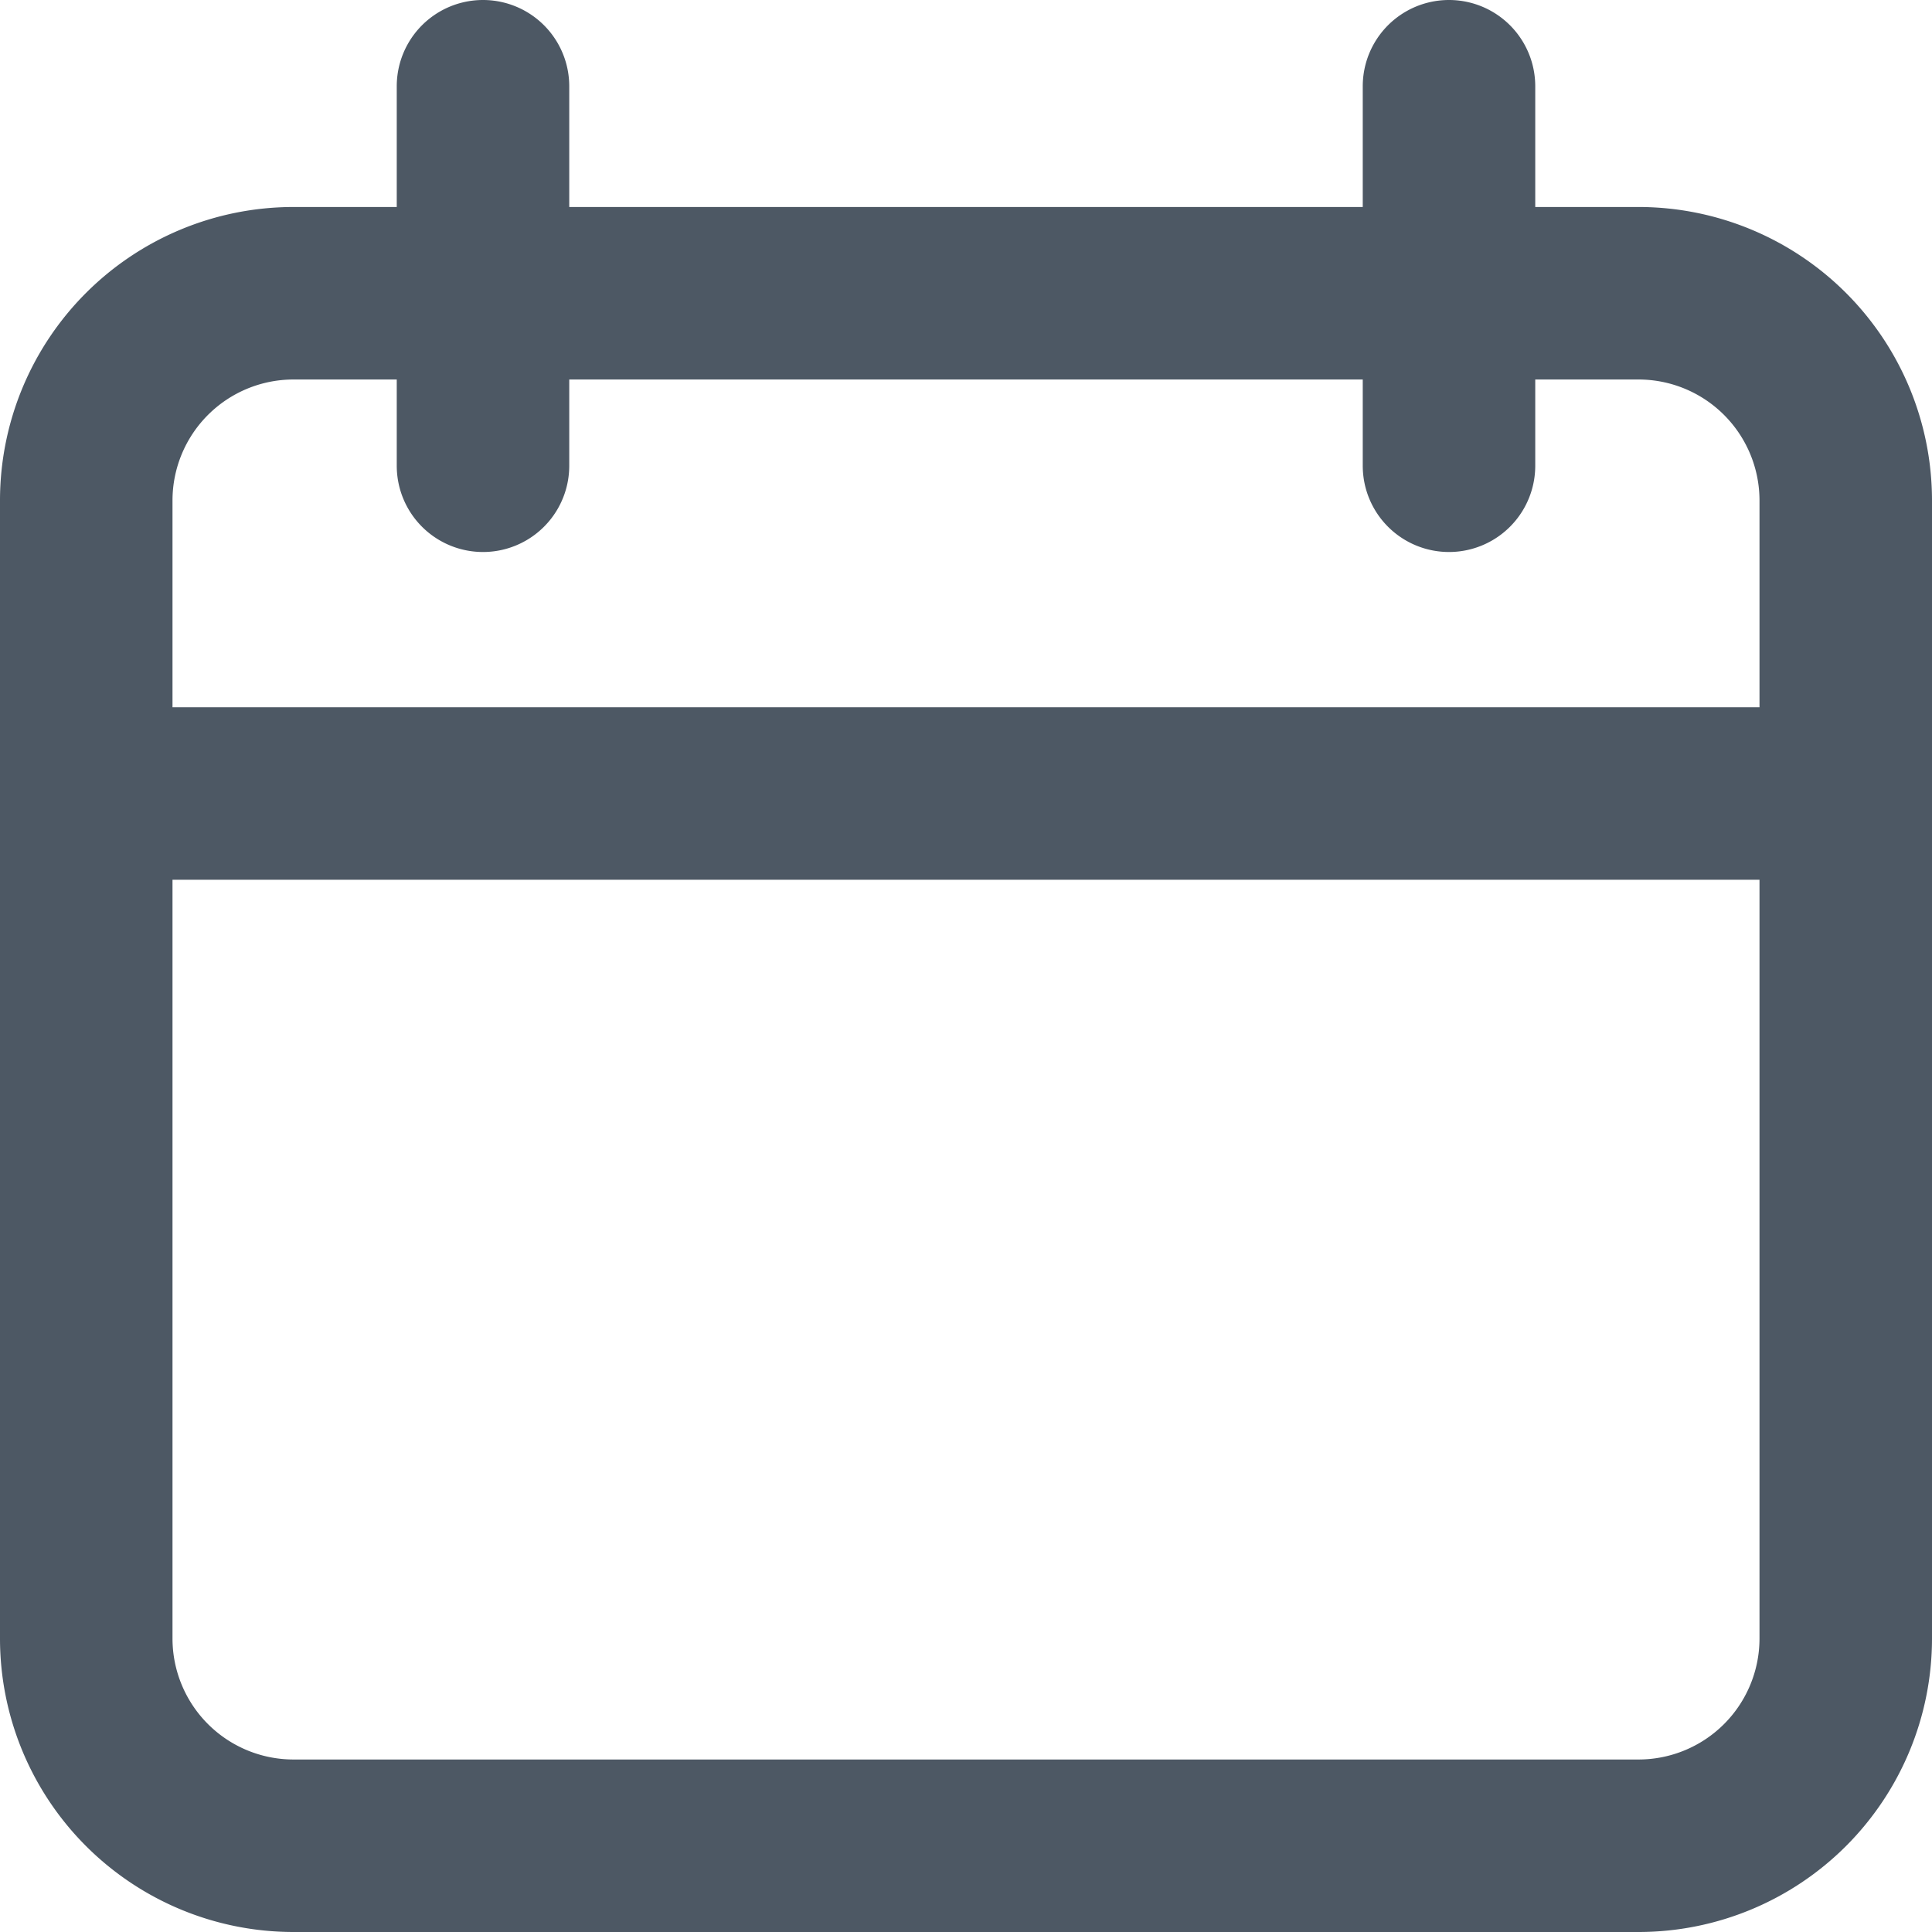 <svg id="icon-cal_14x14" xmlns="http://www.w3.org/2000/svg" xmlns:xlink="http://www.w3.org/1999/xlink" width="14" height="14" viewBox="0 0 14 14">
  <defs>
    <clipPath id="clip-path">
      <rect id="Rectangle_2202" data-name="Rectangle 2202" width="14" height="14" fill="none"/>
    </clipPath>
  </defs>
  <g id="Group_162725" data-name="Group 162725" clip-path="url(#clip-path)">
    <path id="Path_84143" data-name="Path 84143" d="M11.875,1.5h-.75V.625a.625.625,0,0,0-1.25,0V1.5H4.125V.625a.625.625,0,0,0-1.25,0V1.5h-.75A2.127,2.127,0,0,0,0,3.625v8.25A2.127,2.127,0,0,0,2.125,14h9.75A2.127,2.127,0,0,0,14,11.875V3.625A2.127,2.127,0,0,0,11.875,1.5M2.125,2.75h.75v.625a.625.625,0,0,0,1.25,0V2.75h5.75v.625a.625.625,0,0,0,1.25,0V2.75h.75a.877.877,0,0,1,.875.875v1.5H1.25v-1.5a.877.877,0,0,1,.875-.875m9.75,10H2.125a.877.877,0,0,1-.875-.875v-5.5h11.5v5.5a.877.877,0,0,1-.875.875" fill="#4d5864"/>
  </g>
</svg>
